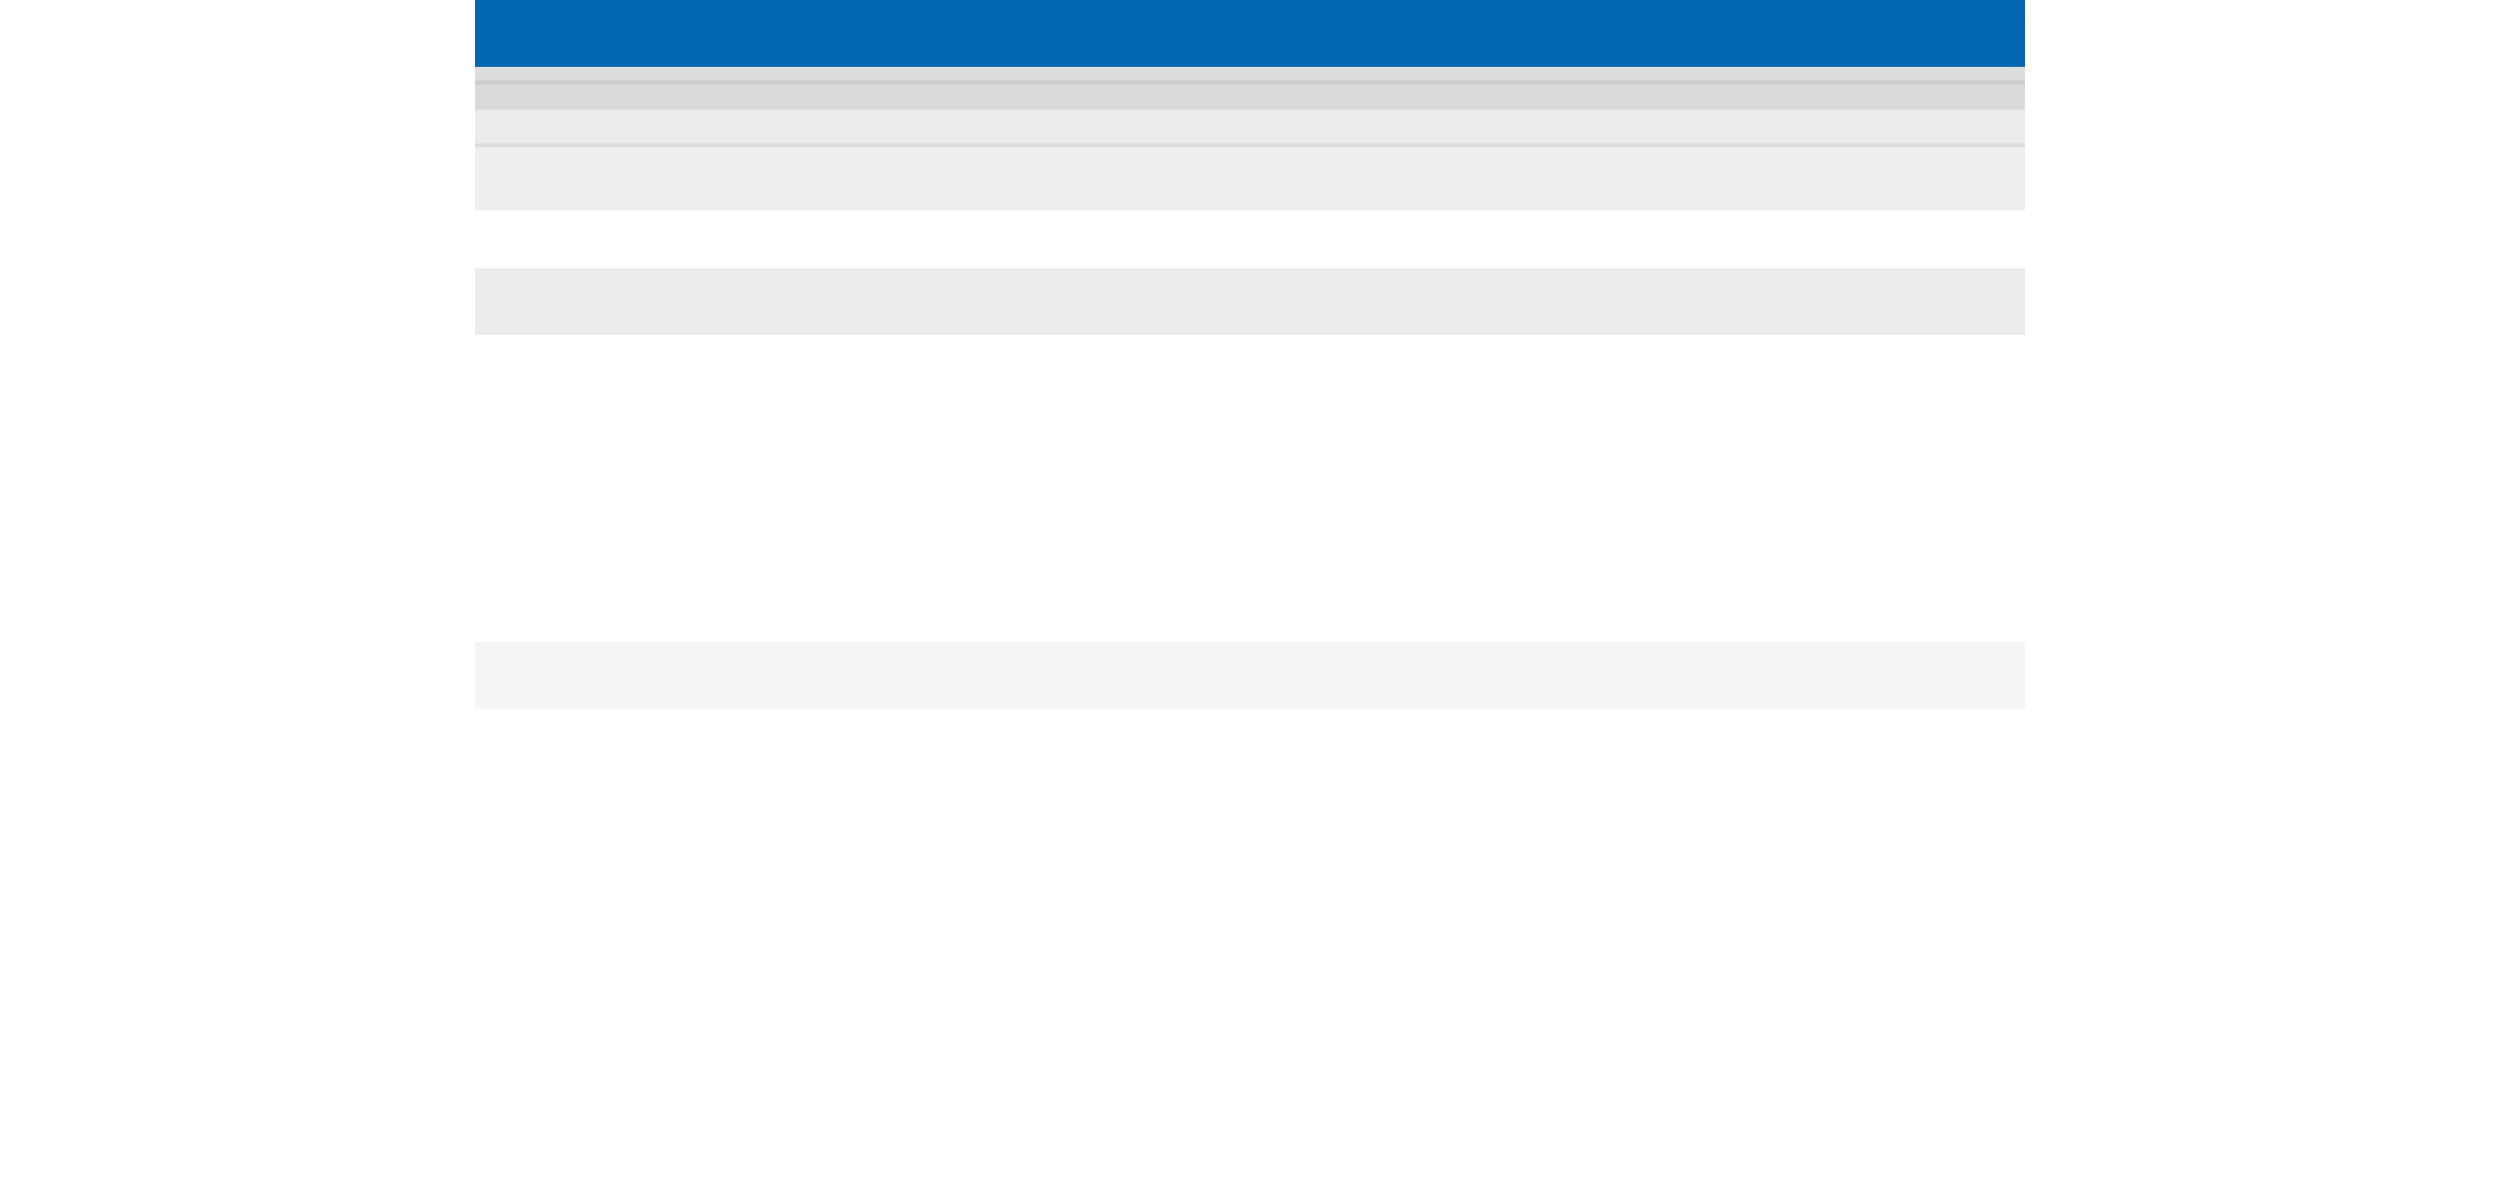<?xml version="1.0" encoding="UTF-8"?><svg xmlns="http://www.w3.org/2000/svg" xmlns:xlink="http://www.w3.org/1999/xlink" xmlns:svgjs="http://svgjs.dev/svgjs" version="1.1" width="447px" height="211px" viewBox="-84.515 0 447.031 211.665" aria-hidden="true"><g><g transform="matrix(1, 0, 0, 1, 0, 0)"><g transform="matrix(1,0,0,1,0,0)" filter="url(#Filter113852e047032062)"><g/><path d="M0,0h278v12h-278z" fill="#333333" fill-opacity="0.05"/></g><g transform="matrix(1,0,0,1,0,0)" filter="url(#Filter113352e047032062)"><g/><path d="M0,0h278v12h-278z" fill="#333333" fill-opacity="0.101"/></g><g transform="matrix(1,0,0,1,0,0)" filter="url(#Filter112852e047032062)"><g/><path d="M0,0h278v12h-278z" fill="#333333" fill-opacity="0.084"/></g><g transform="matrix(1,0,0,1,0,0)" filter="url(#Filter112352e047032062)"><g/><path d="M0,0h278v12h-278z" fill="#333333" fill-opacity="0.1"/></g><g transform="matrix(1,0,0,1,0,0)" filter="url(#Filter111852e047032062)"><g/><path d="M0,0h278v12h-278z" fill="#333333" fill-opacity="0.1"/></g><g transform="matrix(1,0,0,1,0,0)" filter="url(#Filter111352e047032062)"><g/><path d="M0,0h278v12h-278z" fill="#333333" fill-opacity="0.08"/></g><path d="M0,0h278v12h-278z" transform="matrix(1,0,0,1,0,0)" fill-rule="nonzero" fill="#0066b0"/></g></g><defs><linearGradient class="cerosgradient" data-cerosgradient="true" id="CerosGradient_id7553e25eb" gradientUnits="userSpaceOnUse" x1="50%" y1="100%" x2="50%" y2="0%"><stop offset="0%" stop-color="#d1d1d1"/><stop offset="100%" stop-color="#d1d1d1"/></linearGradient><linearGradient/><filter width="302.678" height="39.868" x="-12.339" y="-12.339" filterUnits="userSpaceOnUse"><feOffset id="FeOffset110952e047032062" result="FeOffset1109" in="SourceGraphic" dy="3.19" dx="0"/><feGaussianBlur id="FeGaussianBlur111052e047032062" result="FeGaussianBlur1110" in="FeOffset1109" stdDeviation="0.936 0.936"/></filter><filter width="302.678" height="39.868" x="-12.339" y="-12.339" filterUnits="userSpaceOnUse" id="Filter111352e047032062"><feOffset id="FeOffset111152e047032062" result="FeOffset1111" in="SourceGraphic" dy="3.19" dx="0"/><feGaussianBlur id="FeGaussianBlur111252e047032062" result="FeGaussianBlur1112" in="FeOffset1111" stdDeviation="0.936 0.936"/></filter><filter width="309.241" height="50.901" x="-15.62" y="-15.62" filterUnits="userSpaceOnUse"><feOffset id="FeOffset111452e047032062" result="FeOffset1114" in="SourceGraphic" dy="7.66" dx="0"/><feGaussianBlur id="FeGaussianBlur111552e047032062" result="FeGaussianBlur1115" in="FeOffset1114" stdDeviation="2.248 2.248"/></filter><filter width="309.241" height="50.901" x="-15.62" y="-15.62" filterUnits="userSpaceOnUse" id="Filter111852e047032062"><feOffset id="FeOffset111652e047032062" result="FeOffset1116" in="SourceGraphic" dy="7.66" dx="0"/><feGaussianBlur id="FeGaussianBlur111752e047032062" result="FeGaussianBlur1117" in="FeOffset1116" stdDeviation="2.248 2.248"/></filter><filter width="319.165" height="67.585" x="-20.583" y="-20.583" filterUnits="userSpaceOnUse"><feOffset id="FeOffset111952e047032062" result="FeOffset1119" in="SourceGraphic" dy="14.42" dx="0"/><feGaussianBlur id="FeGaussianBlur112052e047032062" result="FeGaussianBlur1120" in="FeOffset1119" stdDeviation="4.233 4.233"/></filter><filter width="319.165" height="67.585" x="-20.583" y="-20.583" filterUnits="userSpaceOnUse" id="Filter112352e047032062"><feOffset id="FeOffset112152e047032062" result="FeOffset1121" in="SourceGraphic" dy="14.42" dx="0"/><feGaussianBlur id="FeGaussianBlur112252e047032062" result="FeGaussianBlur1122" in="FeOffset1121" stdDeviation="4.233 4.233"/></filter><filter width="335.755" height="95.475" x="-28.878" y="-28.878" filterUnits="userSpaceOnUse"><feOffset id="FeOffset112452e047032062" result="FeOffset1124" in="SourceGraphic" dy="25.72" dx="0"/><feGaussianBlur id="FeGaussianBlur112552e047032062" result="FeGaussianBlur1125" in="FeOffset1124" stdDeviation="7.551 7.551"/></filter><filter width="335.755" height="95.475" x="-28.878" y="-28.878" filterUnits="userSpaceOnUse" id="Filter112852e047032062"><feOffset id="FeOffset112652e047032062" result="FeOffset1126" in="SourceGraphic" dy="25.72" dx="0"/><feGaussianBlur id="FeGaussianBlur112752e047032062" result="FeGaussianBlur1127" in="FeOffset1126" stdDeviation="7.551 7.551"/></filter><filter width="368.617" height="150.727" x="-45.309" y="-45.309" filterUnits="userSpaceOnUse"><feOffset id="FeOffset112952e047032062" result="FeOffset1129" in="SourceGraphic" dy="48.11" dx="0"/><feGaussianBlur id="FeGaussianBlur113052e047032062" result="FeGaussianBlur1130" in="FeOffset1129" stdDeviation="14.123 14.123"/></filter><filter width="368.617" height="150.727" x="-45.309" y="-45.309" filterUnits="userSpaceOnUse" id="Filter113352e047032062"><feOffset id="FeOffset113152e047032062" result="FeOffset1131" in="SourceGraphic" dy="48.11" dx="0"/><feGaussianBlur id="FeGaussianBlur113252e047032062" result="FeGaussianBlur1132" in="FeOffset1131" stdDeviation="14.123 14.123"/></filter><filter width="467.031" height="316.181" x="-94.515" y="-94.515" filterUnits="userSpaceOnUse"><feOffset id="FeOffset113452e047032062" result="FeOffset1134" in="SourceGraphic" dy="115.15" dx="0"/><feGaussianBlur id="FeGaussianBlur113552e047032062" result="FeGaussianBlur1135" in="FeOffset1134" stdDeviation="33.806 33.806"/></filter><filter width="467.031" height="316.181" x="-94.515" y="-94.515" filterUnits="userSpaceOnUse" id="Filter113852e047032062"><feOffset id="FeOffset113652e047032062" result="FeOffset1136" in="SourceGraphic" dy="115.15" dx="0"/><feGaussianBlur id="FeGaussianBlur113752e047032062" result="FeGaussianBlur1137" in="FeOffset1136" stdDeviation="33.806 33.806"/></filter></defs></svg>